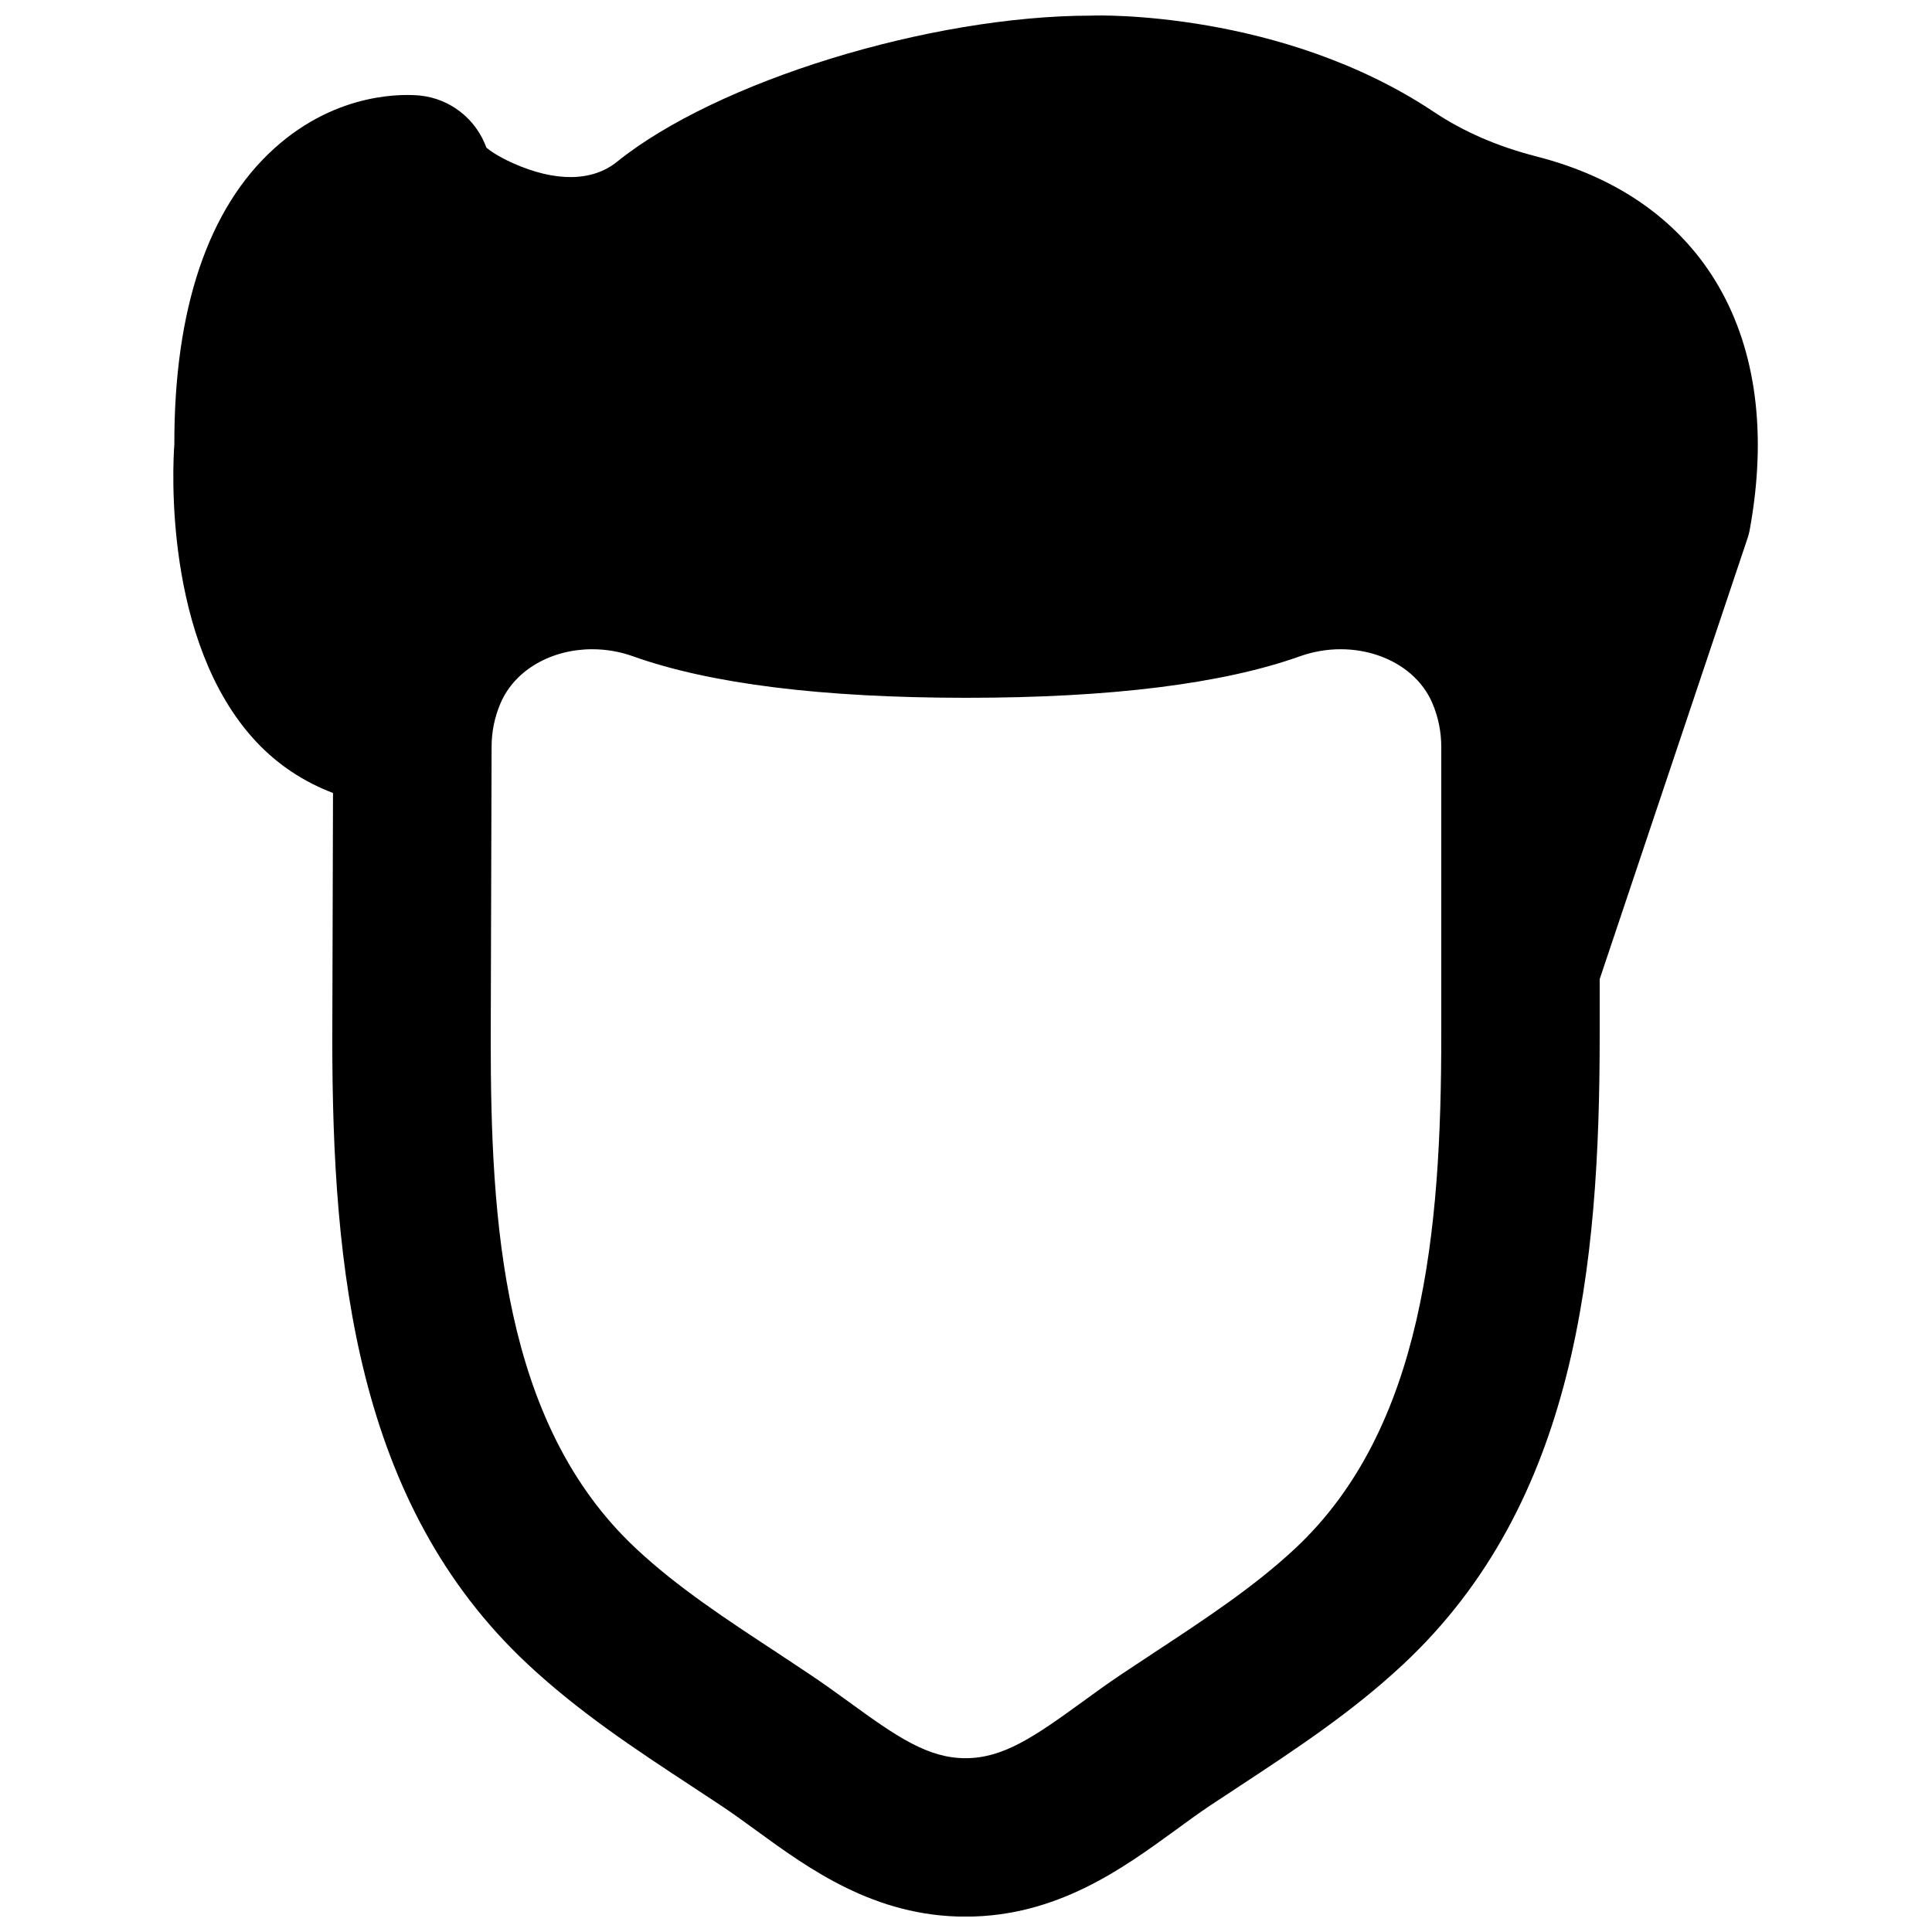 <?xml version="1.0" encoding="UTF-8"?>
<!-- Uploaded to: ICON Repo, www.svgrepo.com, Generator: ICON Repo Mixer Tools -->
<svg width="800px" height="800px" version="1.1" viewBox="144 144 512 512" xmlns="http://www.w3.org/2000/svg">
 <defs>
  <clipPath id="a">
   <path d="m189 148.09h421v503.81h-421z"/>
  </clipPath>
 </defs>
 <g clip-path="url(#a)">
  <path d="m525.95 418.43c0 51.809-4.699 104.12-38.707 135.92-10.918 10.203-23.828 18.684-37.473 27.668l-8.5 5.629c-3.59 2.391-7.117 4.953-10.602 7.492-12.617 9.172-20.844 14.801-30.797 14.801-9.93 0-18.156-5.629-30.754-14.801-3.504-2.539-7.031-5.102-10.641-7.492l-8.375-5.566c-13.688-8.984-26.641-17.484-37.578-27.73-35.496-33.164-38.477-87.051-38.477-134.89l0.23-77.543c0-4.012 0.797-7.894 2.371-11.566 3.844-8.945 13.625-14.297 24.289-14.297 3.566 0 7.242 0.59 10.809 1.867 20.469 7.309 50.195 11 88.379 11 38.121 0 67.867-3.691 88.375-11 14.234-5.059 30 0.527 35.078 12.387 1.574 3.695 2.371 7.598 2.371 11.609zm25.172-232.99c-10.141-2.582-19.273-6.527-27.121-11.777-40.348-26.91-89.363-25.629-90.688-25.523-42.906 0-99.355 17.402-125.85 38.77-6.508 5.231-16.289 5.375-27.605 0.297-3.988-1.805-6.066-3.316-6.969-4.094-2.688-7.453-9.426-12.953-17.613-13.793-3.461-0.336-21.578-1.363-38.582 14.004-17.613 15.891-26.555 42.758-26.492 78.383-0.398 5.269-3.023 52.312 21.621 78.781 5.816 6.234 12.742 10.73 20.426 13.668l-0.188 65.242c0 60.898 6.277 123.12 51.785 165.63 13.562 12.68 28.613 22.586 43.184 32.16l8.145 5.371c3.148 2.102 6.191 4.324 9.258 6.551 13.957 10.16 31.34 22.82 55.438 22.82 24.121 0 41.523-12.66 55.504-22.82 3.023-2.227 6.09-4.449 9.215-6.551l8.273-5.457c14.504-9.551 29.512-19.418 43.031-32.074 45.742-42.742 52.039-105.32 52.039-166.59v-14.969l39.066-116.48c0.336-0.965 0.59-1.93 0.758-2.938 9.109-50.422-12.051-87.285-56.637-98.602z" fill-rule="evenodd"/>
 </g>
</svg>